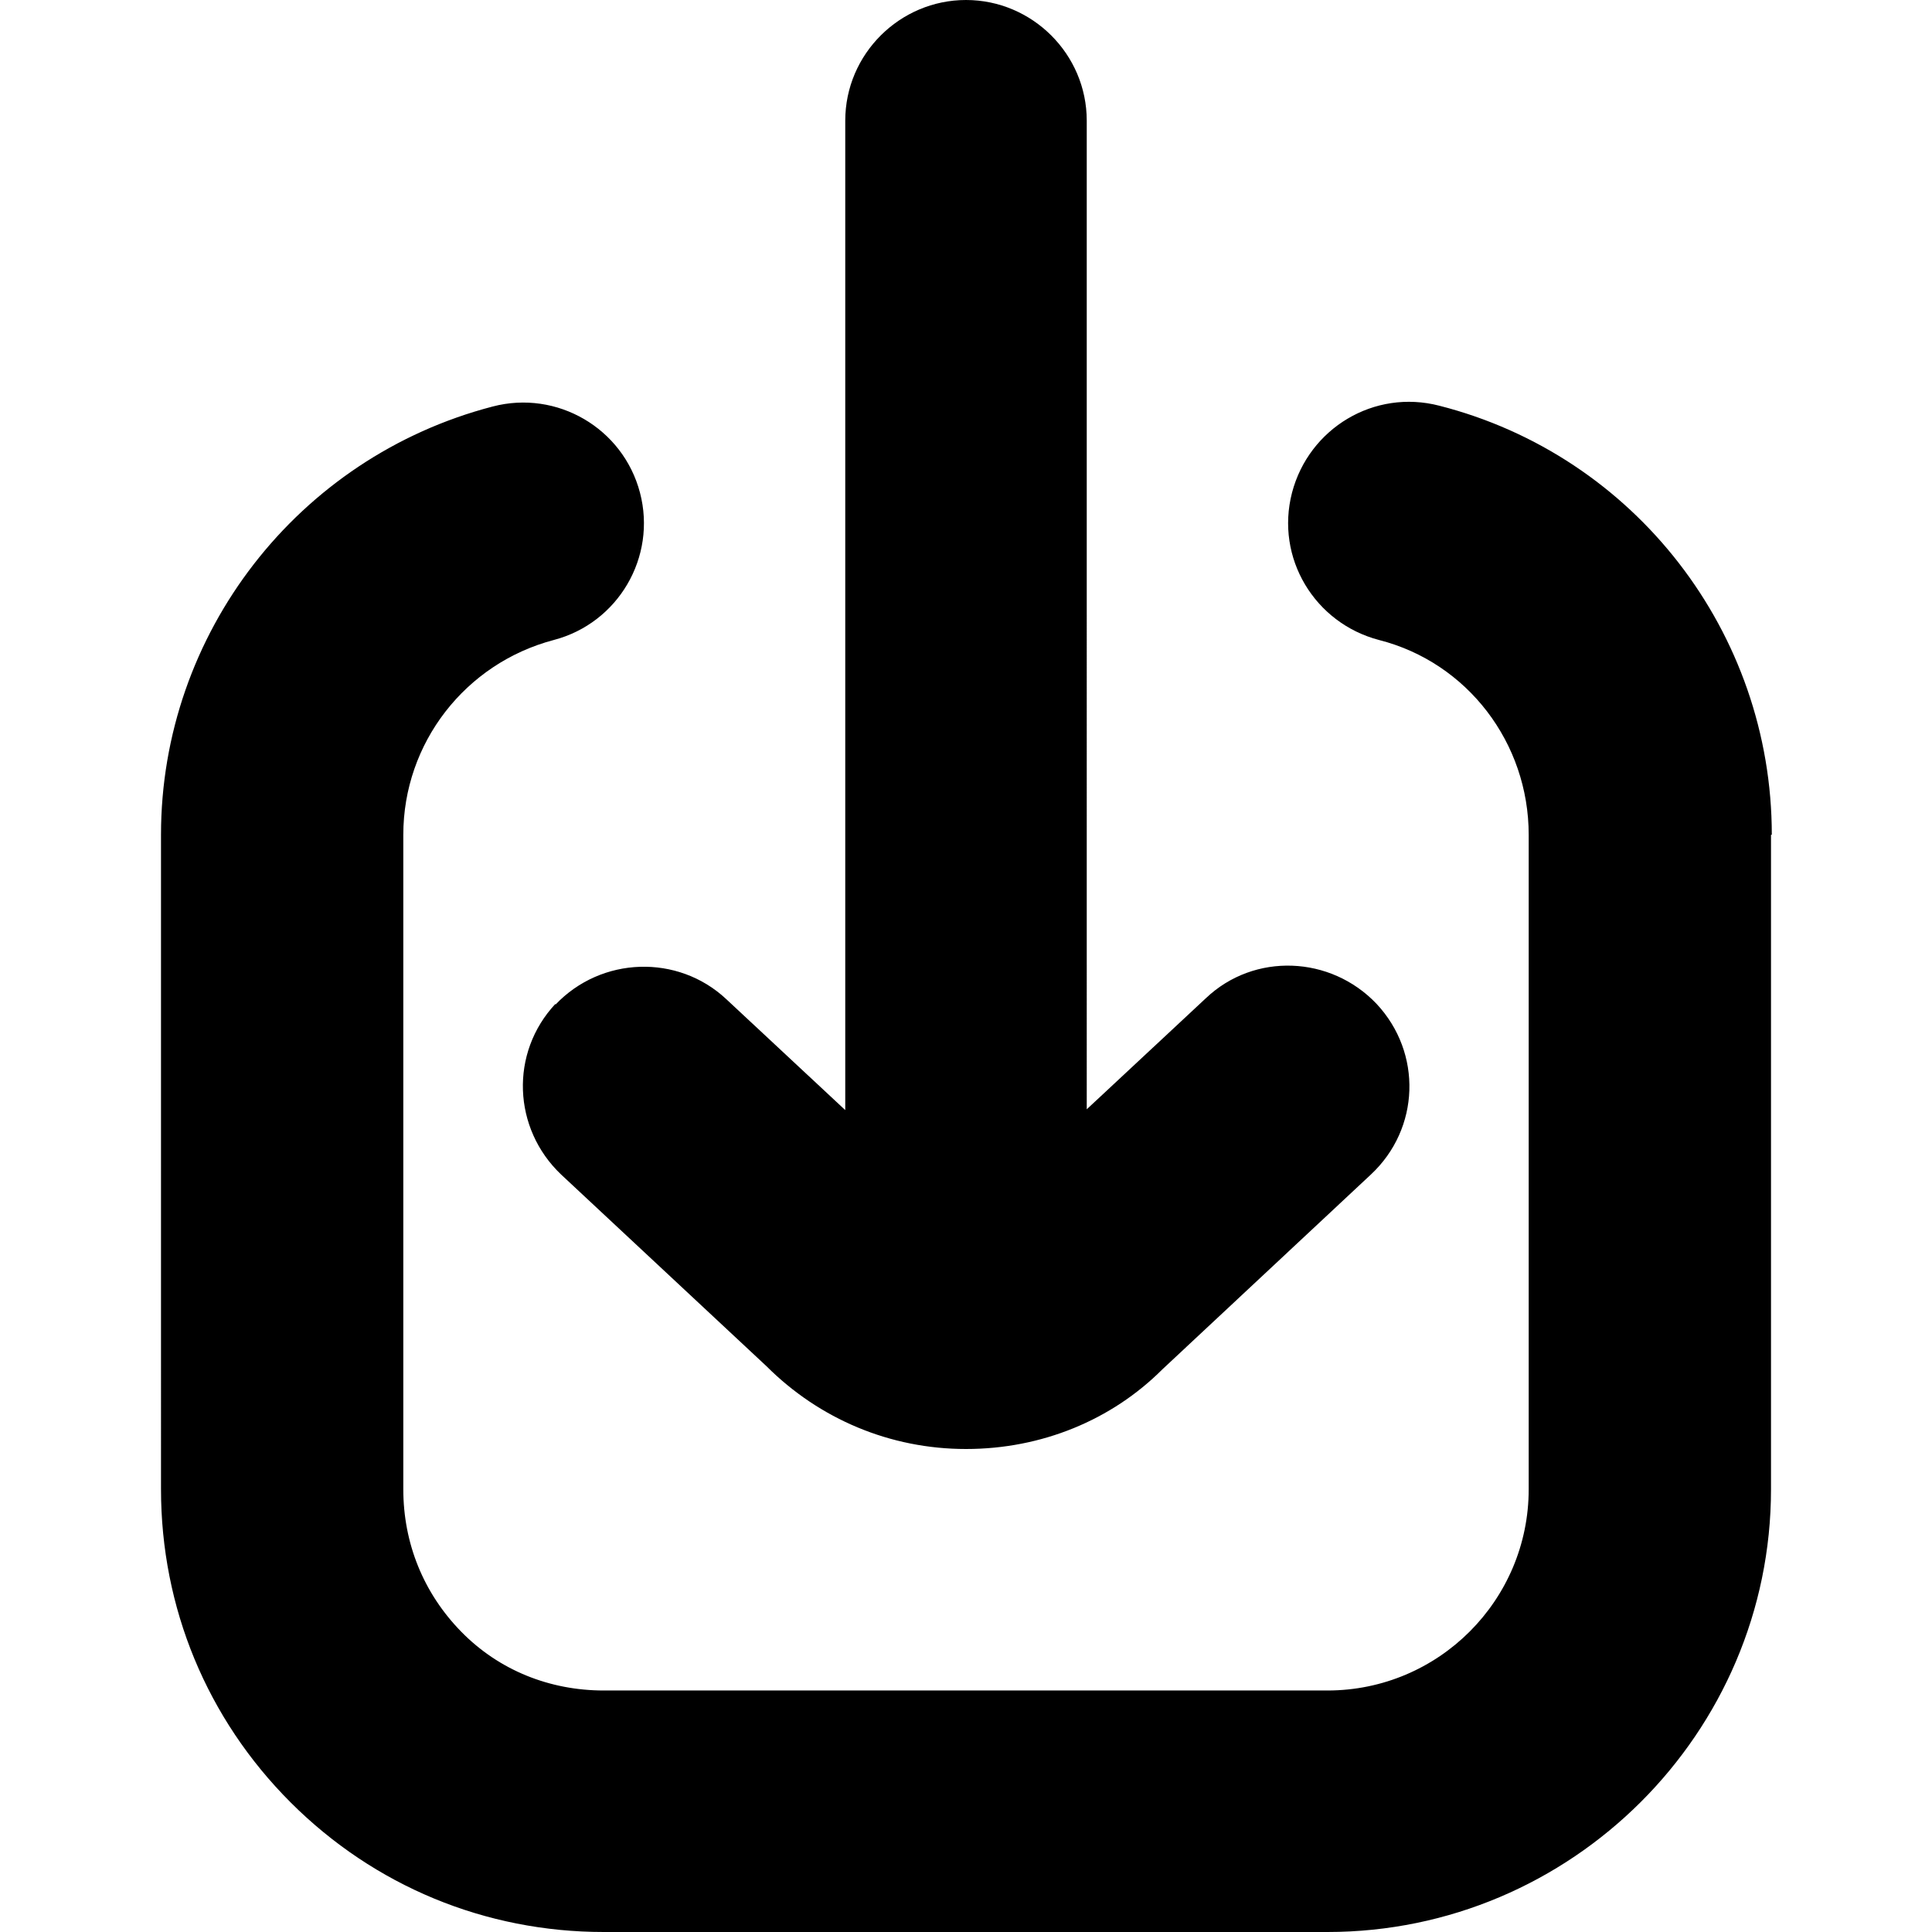 <?xml version="1.0" encoding="UTF-8"?>
<svg xmlns="http://www.w3.org/2000/svg" id="Layer_1" data-name="Layer 1" viewBox="0 0 24 24" width="512" height="512"><path d="M22,10.37v8.13c0,3.03-2.48,5.5-5.51,5.5H7.5c-1.47,0-2.85-.57-3.89-1.61-1.04-1.04-1.61-2.42-1.61-3.89V10.37c0-2.5,1.7-4.69,4.12-5.32,.8-.21,1.62,.27,1.83,1.07s-.27,1.62-1.07,1.83c-1.1,.29-1.87,1.28-1.87,2.42v8.13c0,.67,.25,1.29,.72,1.77s1.1,.73,1.77,.73h8.99c1.38,0,2.5-1.12,2.5-2.5V10.37c0-1.14-.76-2.14-1.86-2.42-.8-.21-1.29-1.02-1.08-1.83,.21-.8,1.02-1.29,1.83-1.08,2.43,.62,4.13,2.82,4.13,5.33Zm-15.1,2.1c-.57,.61-.53,1.55,.07,2.12l2.55,2.38c.66,.66,1.54,1.03,2.48,1.03s1.81-.36,2.44-.99l2.59-2.42c.61-.57,.64-1.51,.07-2.12-.57-.6-1.52-.64-2.12-.07l-1.48,1.38V1.5c0-.83-.68-1.5-1.5-1.5s-1.5,.67-1.5,1.5V13.79s-1.48-1.38-1.48-1.38c-.6-.56-1.55-.53-2.12,.07Z"/></svg>
